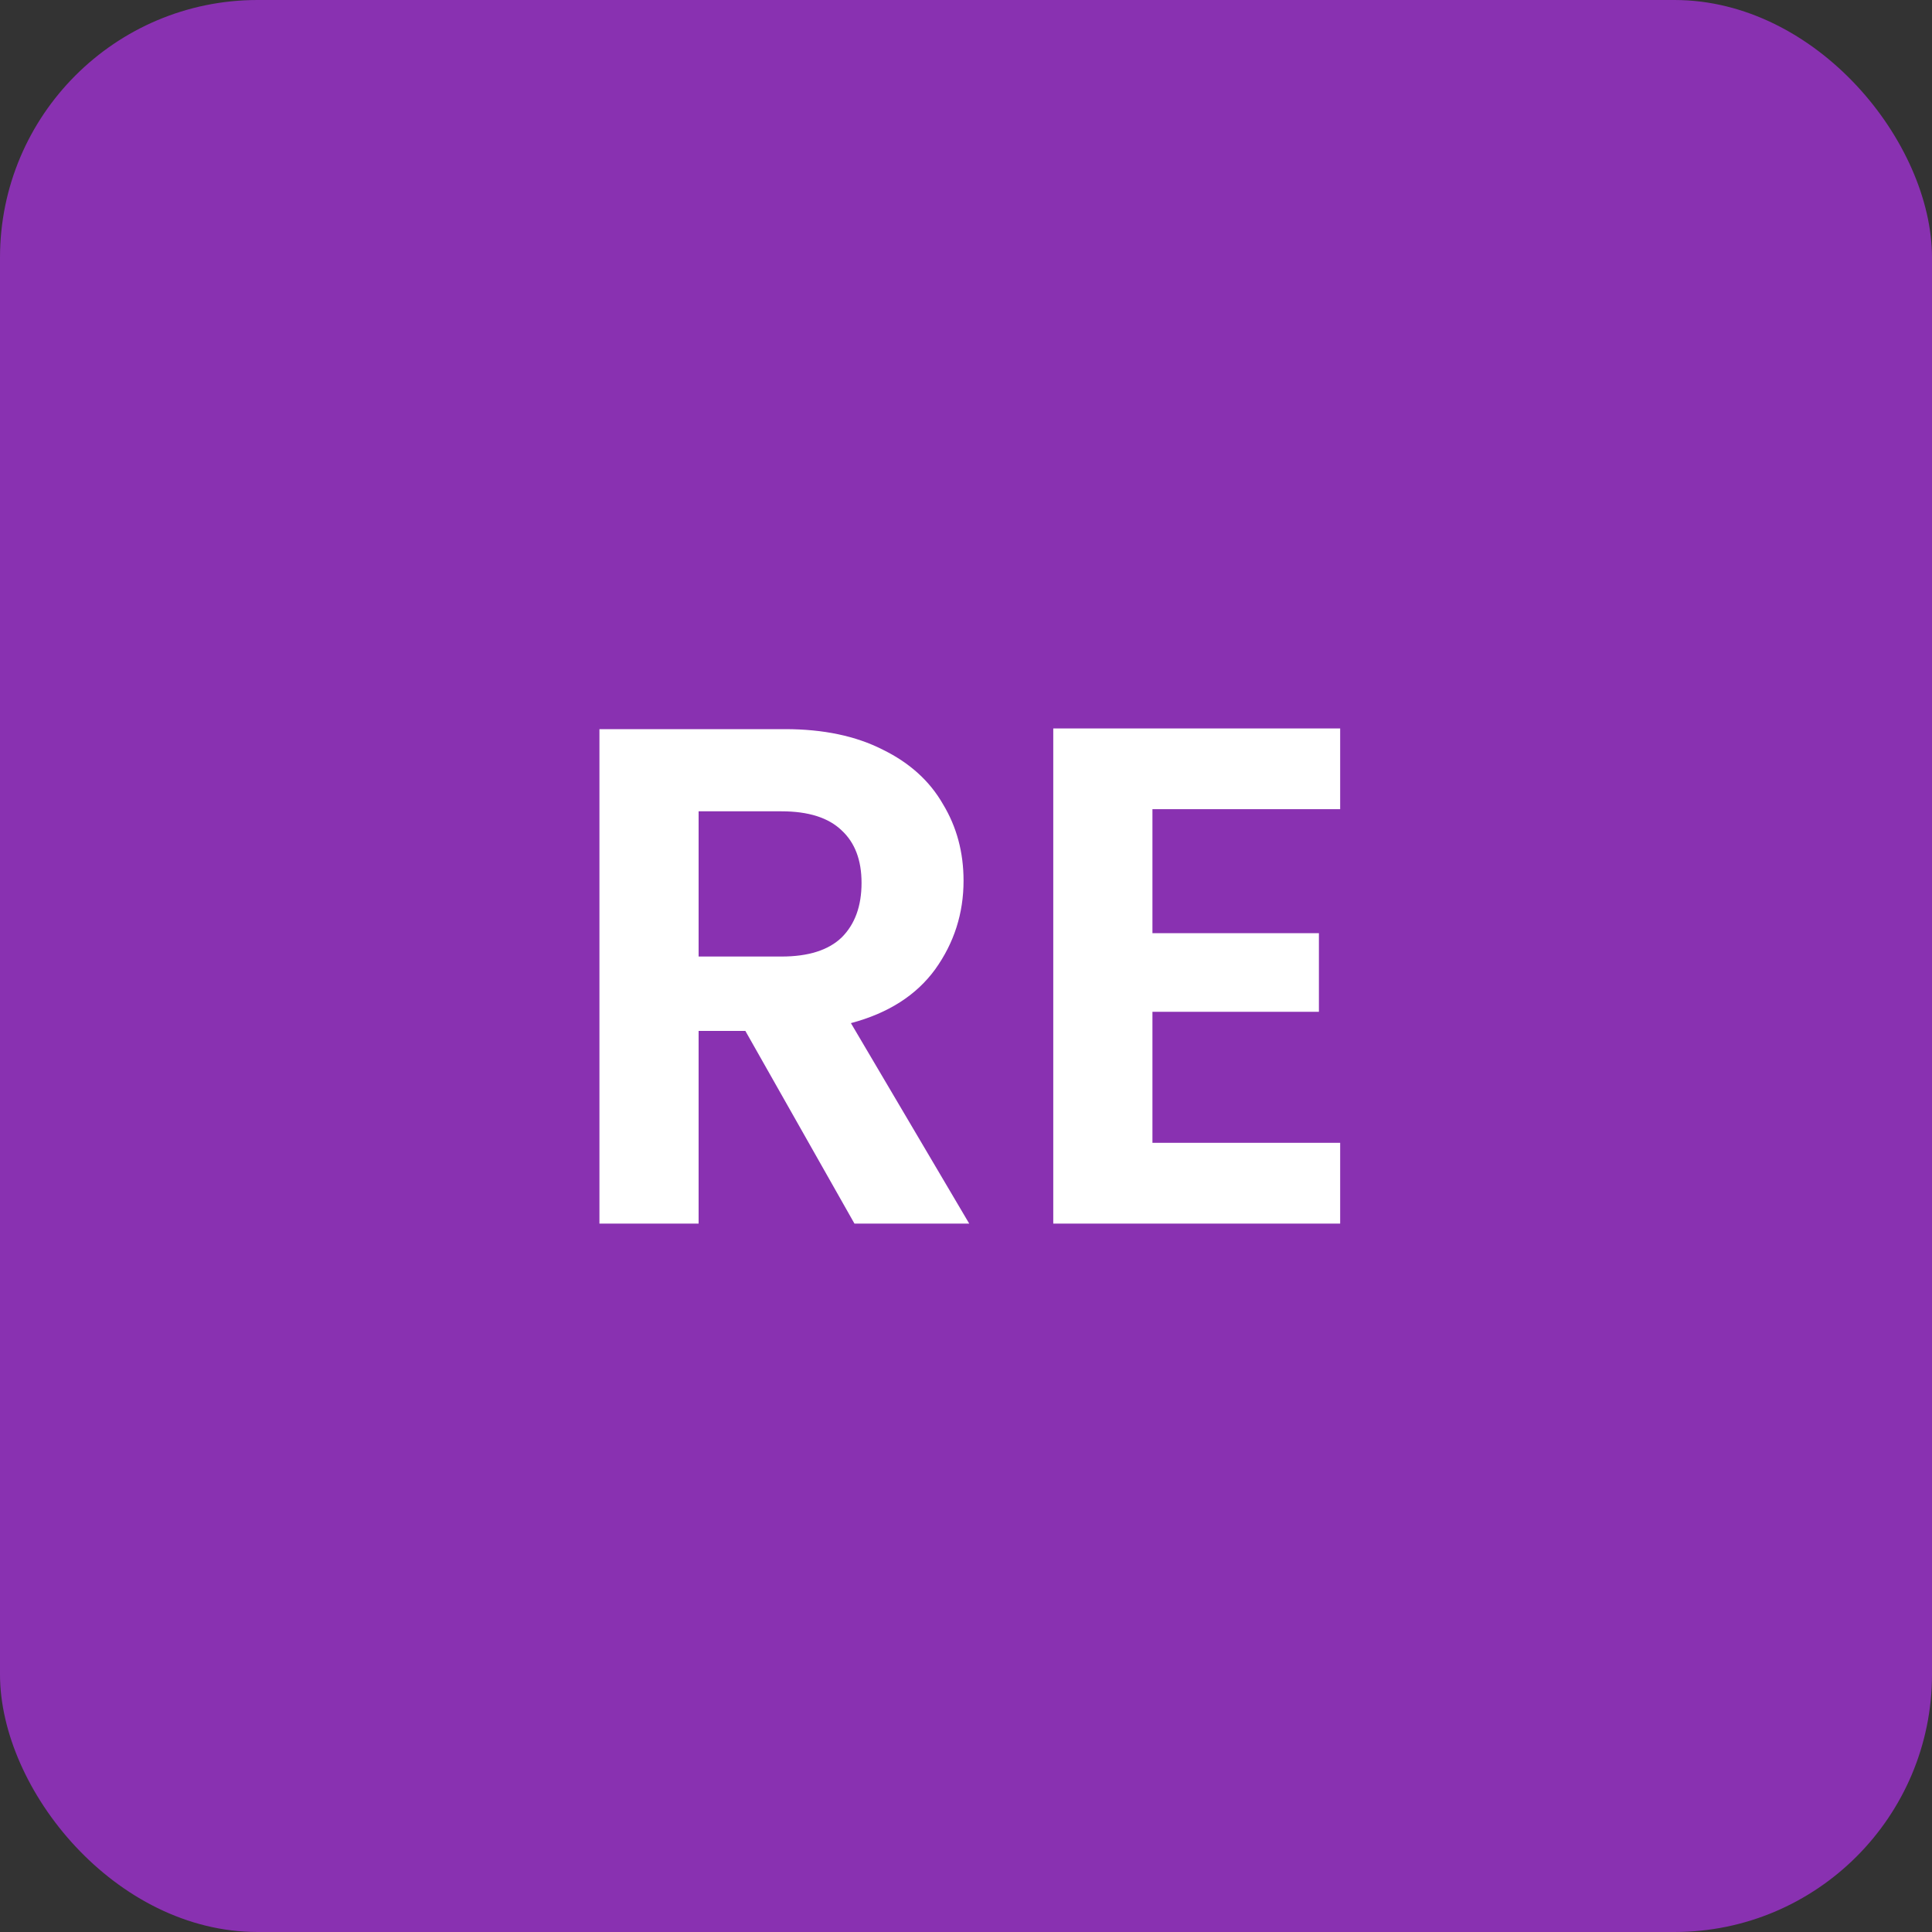<svg width="30" height="30" viewBox="0 0 30 30" fill="none" xmlns="http://www.w3.org/2000/svg">
<rect x="0" y="0" width="30" height="30" fill="#333333" stroke="none"/>
<rect width="30" height="30" rx="4" fill="#8931B1"/>
<path d="M13.268 19L11.574 16.008H10.848V19H9.308V11.322H12.19C12.784 11.322 13.29 11.428 13.708 11.641C14.126 11.846 14.438 12.129 14.643 12.488C14.856 12.84 14.962 13.236 14.962 13.676C14.962 14.182 14.816 14.64 14.522 15.051C14.229 15.454 13.793 15.733 13.213 15.887L15.05 19H13.268ZM10.848 14.853H12.135C12.553 14.853 12.865 14.754 13.07 14.556C13.276 14.351 13.378 14.068 13.378 13.709C13.378 13.357 13.276 13.086 13.07 12.895C12.865 12.697 12.553 12.598 12.135 12.598H10.848V14.853ZM17.895 12.565V14.49H20.48V15.711H17.895V17.746H20.81V19H16.355V11.311H20.81V12.565H17.895Z" fill="white"/>
</svg>
